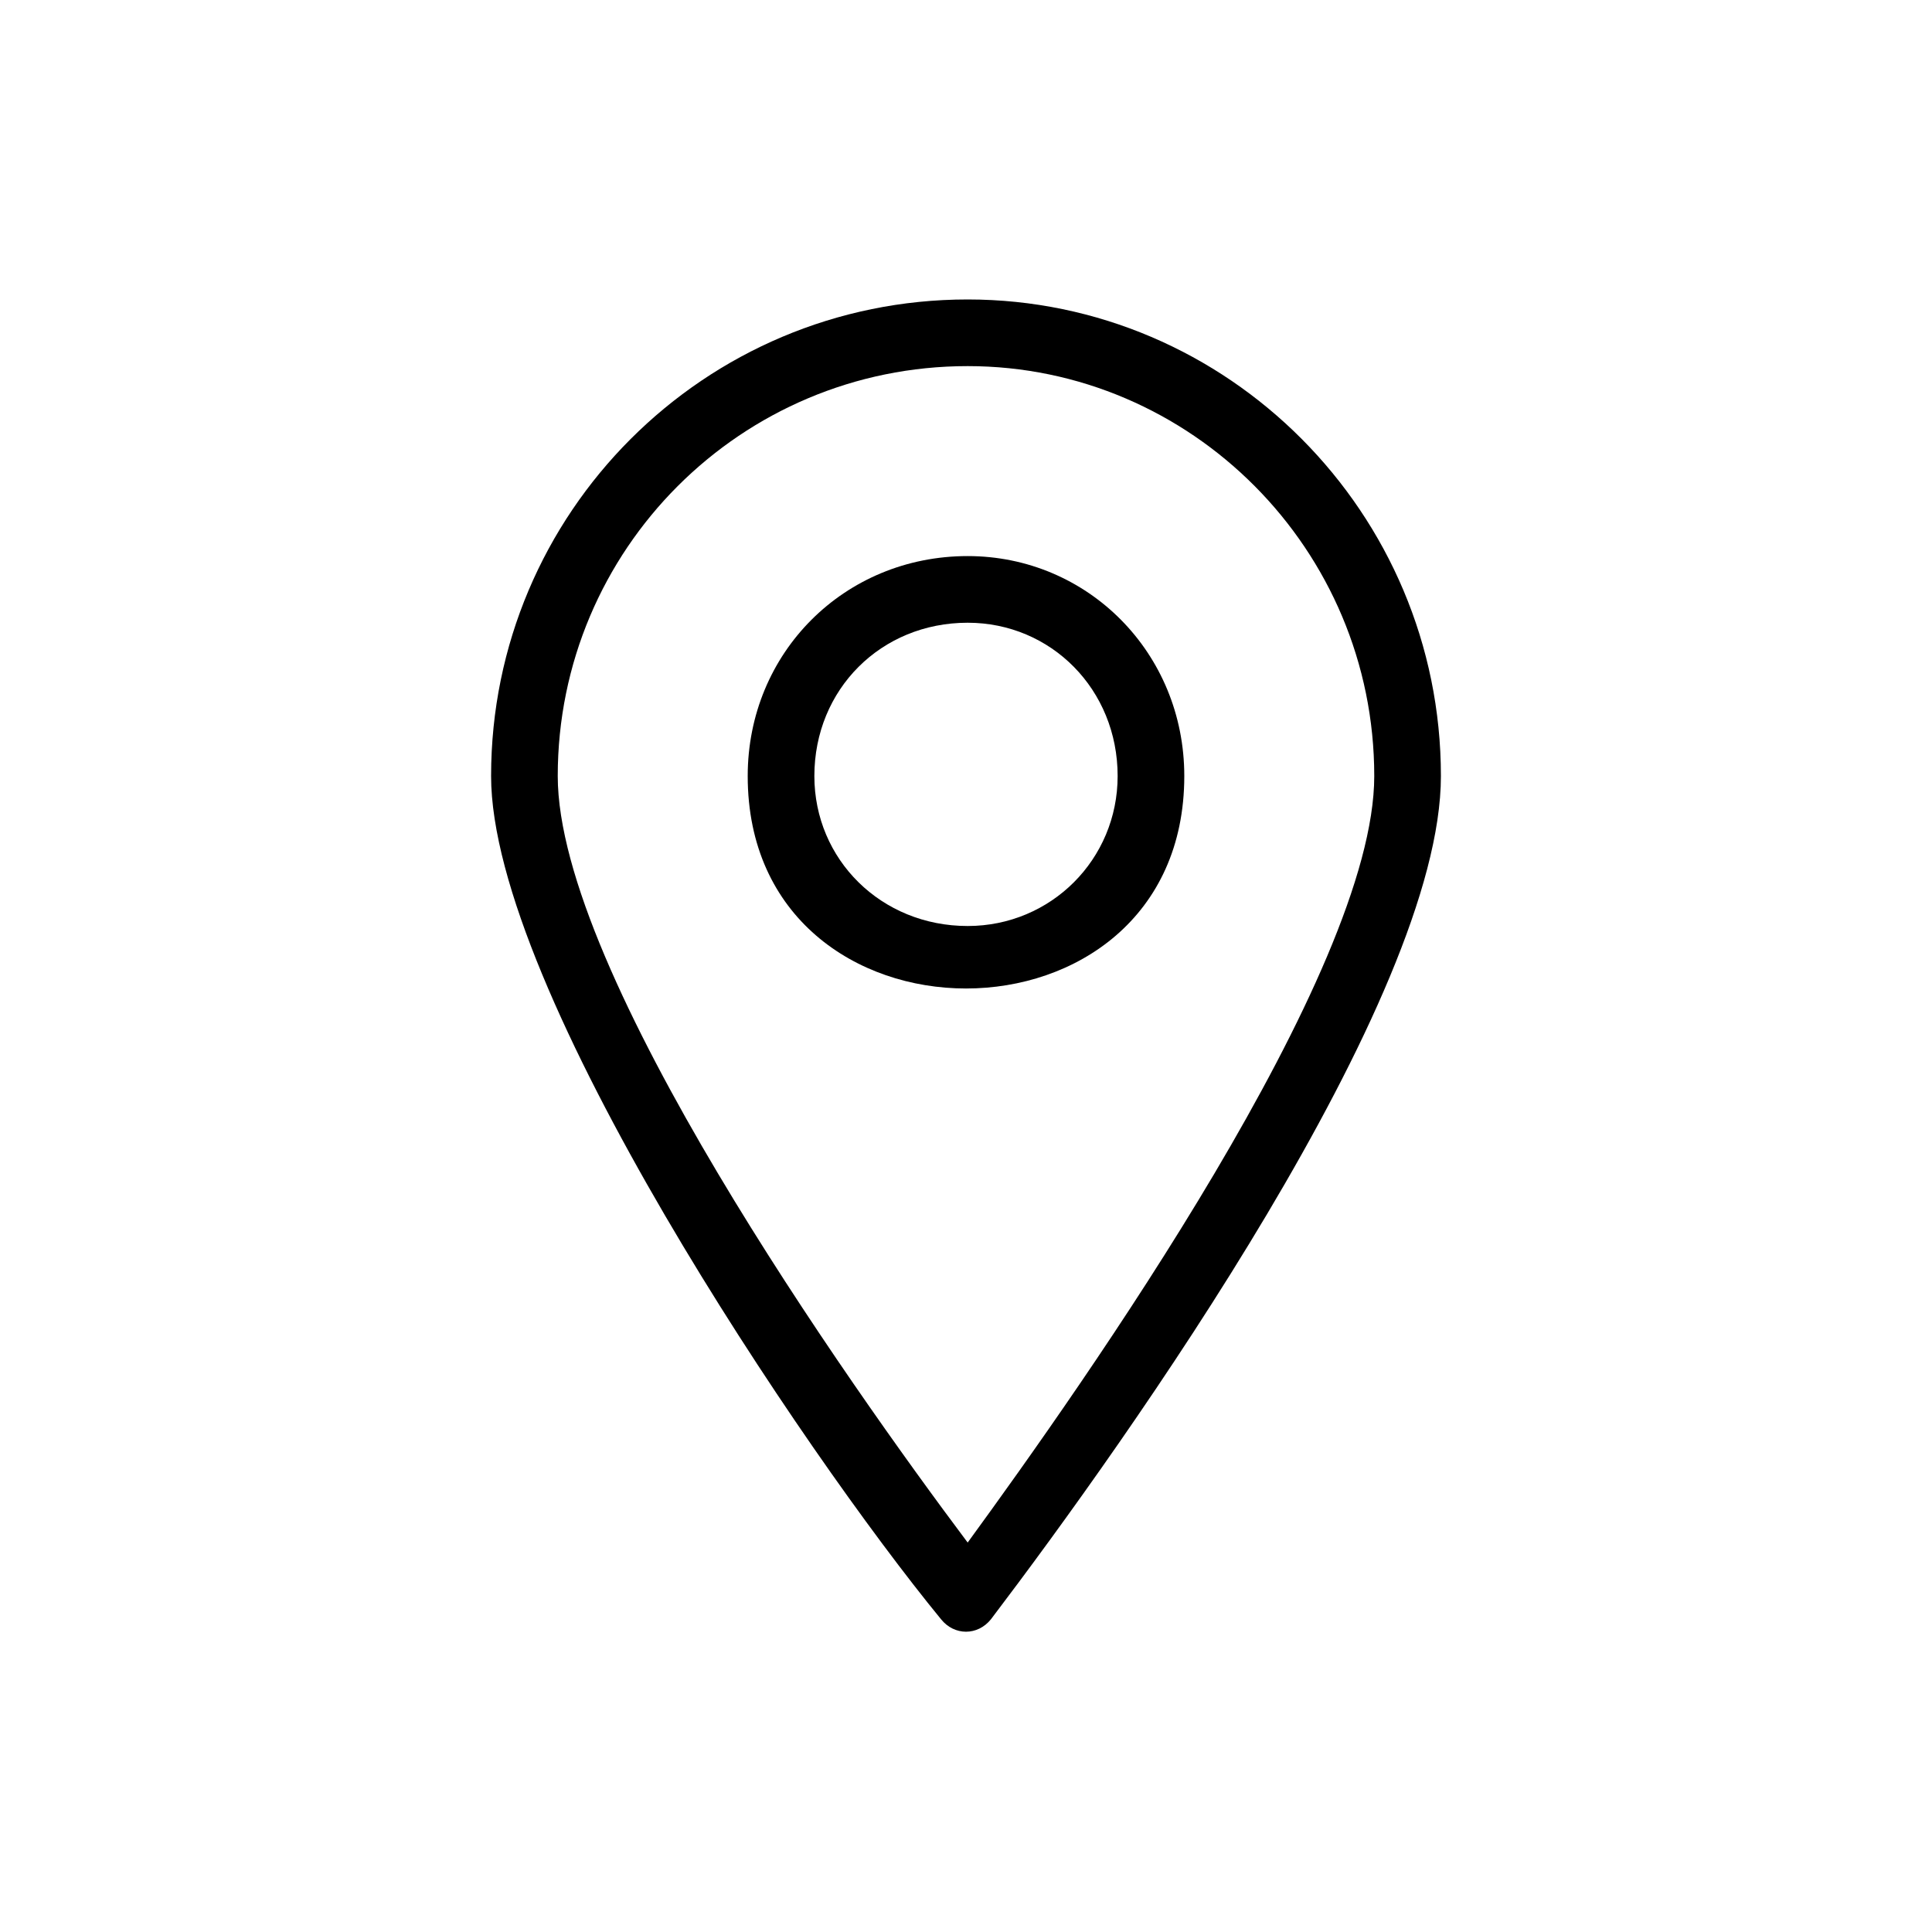 <svg xmlns="http://www.w3.org/2000/svg" xmlns:xlink="http://www.w3.org/1999/xlink" width="100" height="100" viewBox="0 0 100 100"><g><g transform="translate(50 50) scale(0.69 0.69) rotate(0) translate(-50 -50)" style="fill:#000000"><svg fill="#000000" xmlns="http://www.w3.org/2000/svg" xmlns:xlink="http://www.w3.org/1999/xlink" xml:space="preserve" version="1.1" style="shape-rendering:geometricPrecision;text-rendering:geometricPrecision;image-rendering:optimizeQuality;" viewBox="0 0 285 400" x="0px" y="0px" fill-rule="evenodd" clip-rule="evenodd"><defs><style type="text/css">
   
    .fil0 {fill:#000000;fill-rule:nonzero}
   
  </style></defs><g><path class="fil0" d="M143 0c78,0 142,64 142,143 0,67 -94,199 -135,253 -4,5 -11,5 -15,0 -41,-50 -135,-189 -135,-253 0,-79 64,-143 143,-143zm0 20c-68,0 -123,55 -123,123 0,59 87,182 123,230 35,-48 122,-171 122,-230 0,-68 -55,-123 -122,-123z"></path><path class="fil0" d="M143 77c36,0 65,29 65,66 0,85 -131,85 -131,0 0,-37 29,-66 66,-66zm0 20c-26,0 -46,20 -46,46 0,25 20,45 46,45 25,0 45,-20 45,-45 0,-26 -20,-46 -45,-46z"></path></g></svg></g></g></svg>